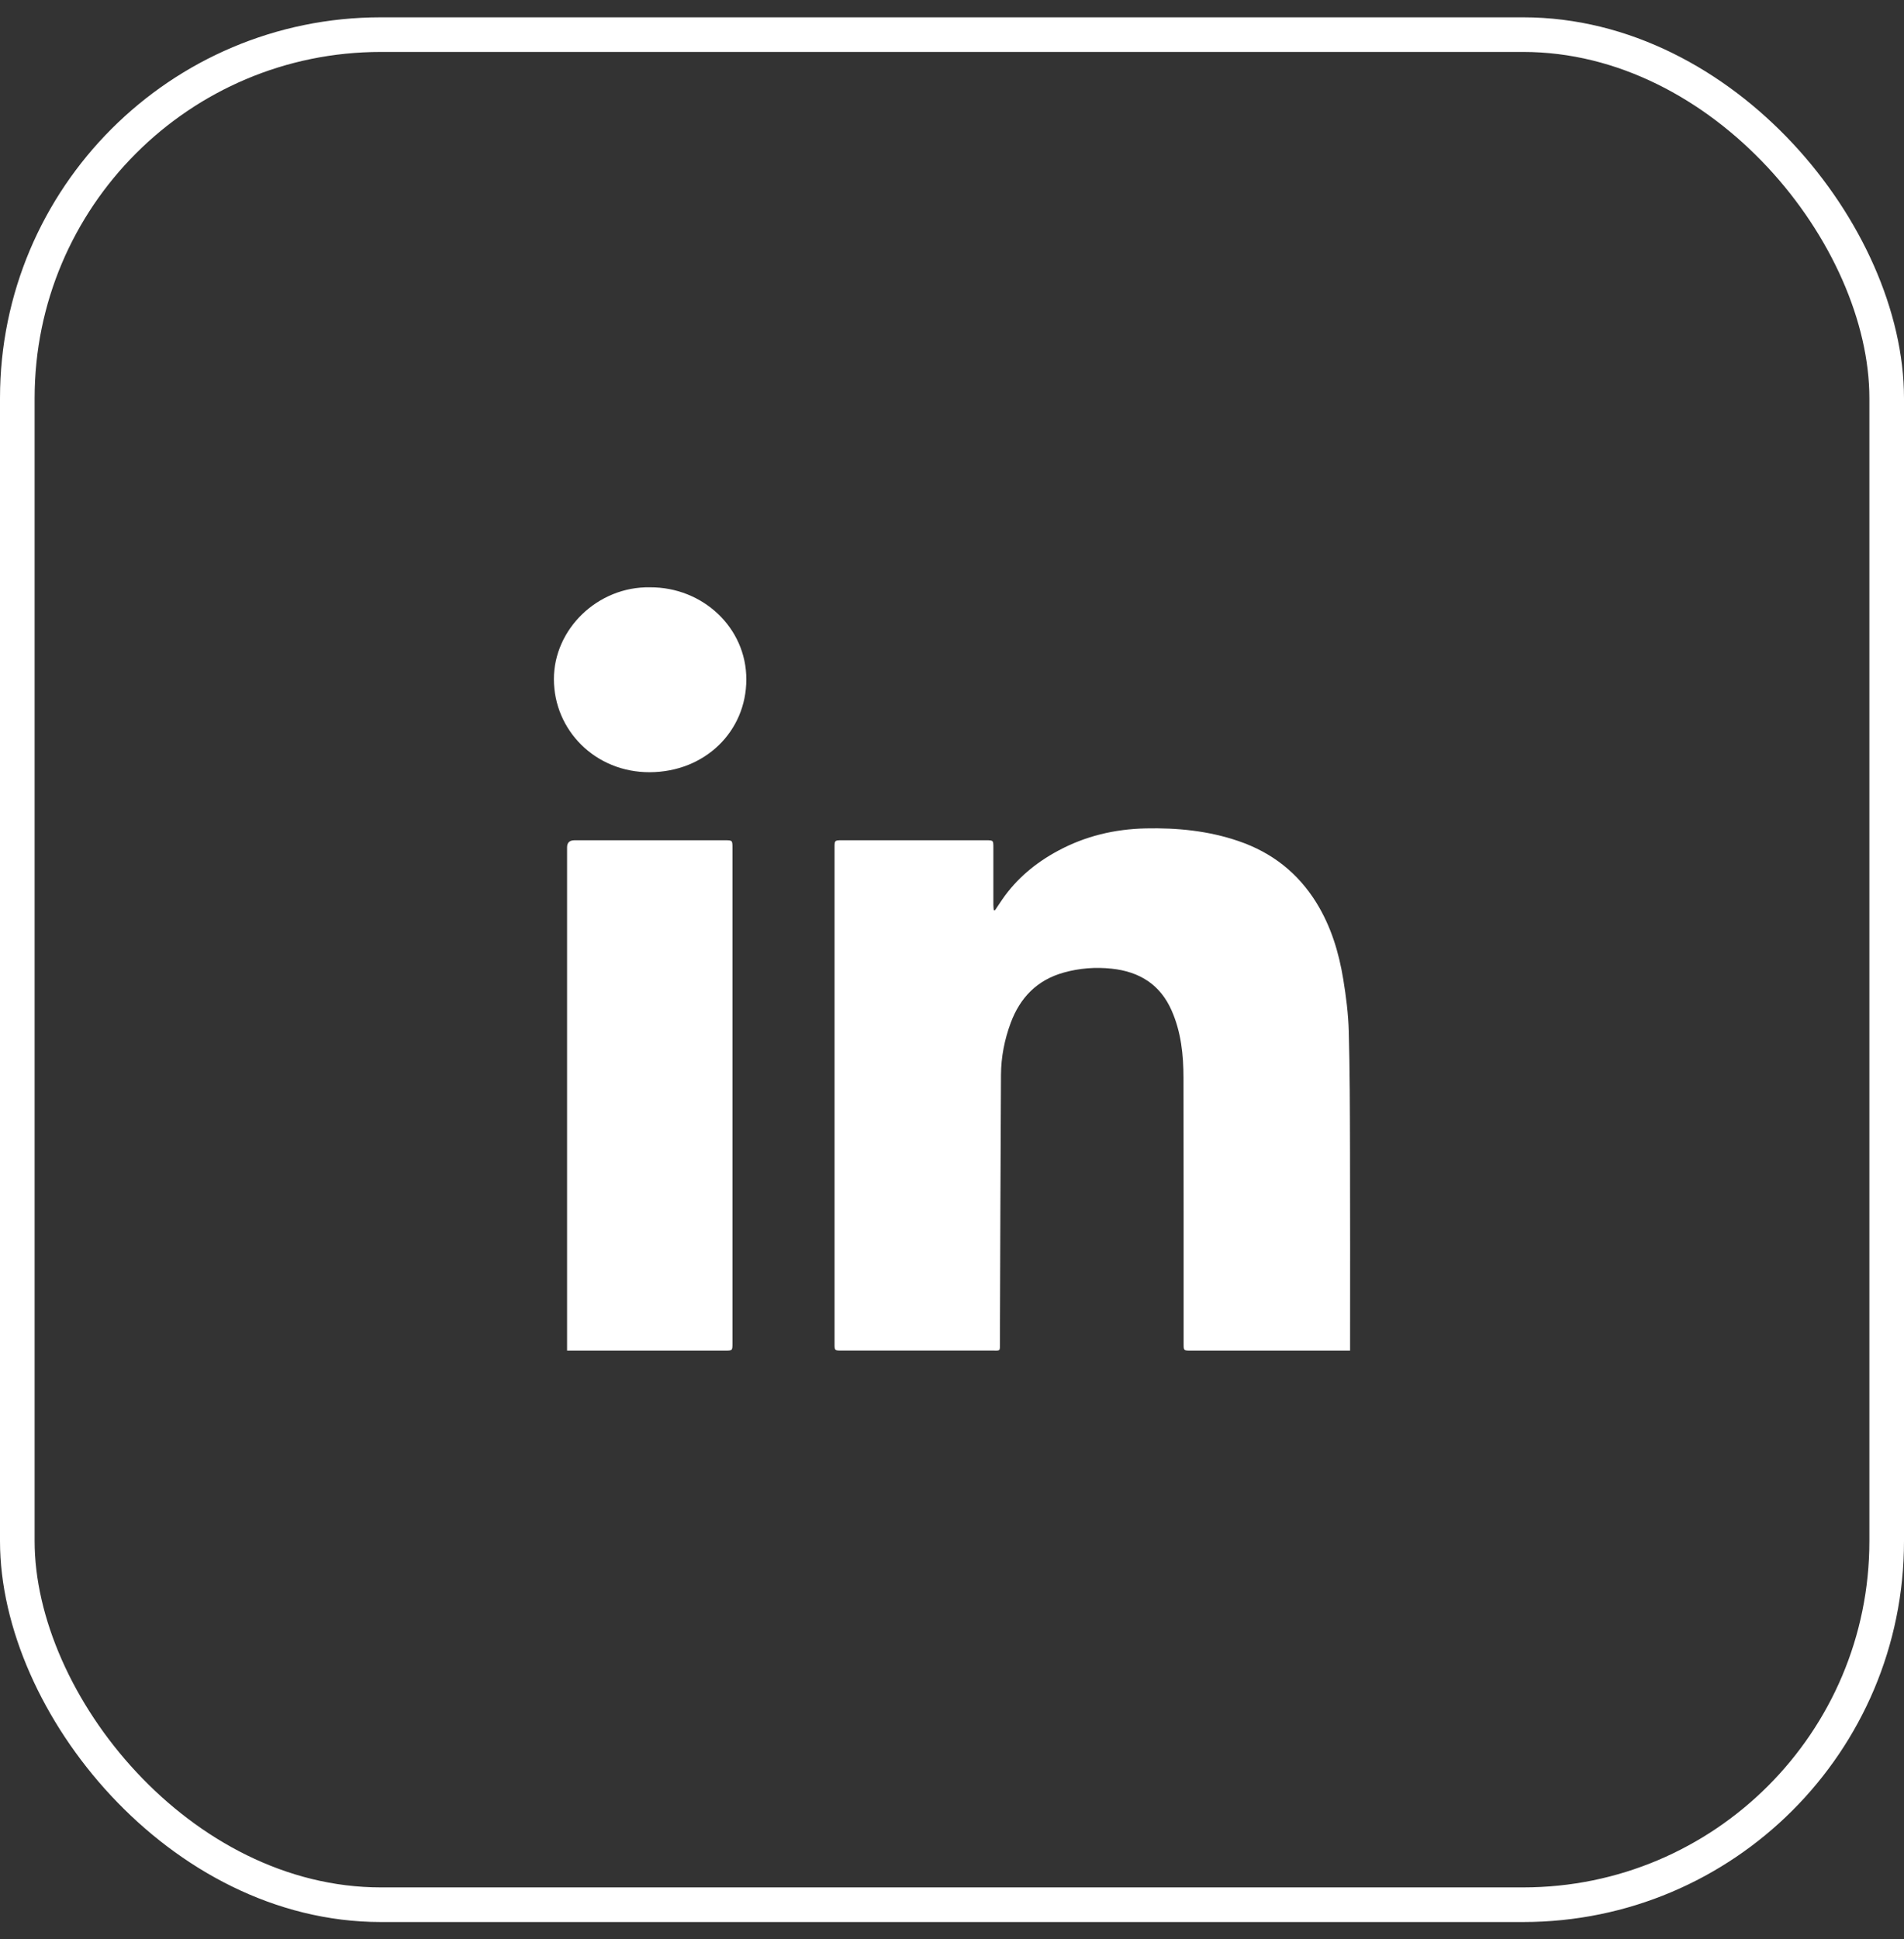 <svg width="55" height="56" viewBox="0 0 55 56" fill="none" xmlns="http://www.w3.org/2000/svg">
<rect x="0" y="0" width="55" height="56" fill="#333333" stroke="none"/>
<rect x="0.5" y="1" width="54" height="54" rx="10.5" stroke="white"/>
<g clip-path="url(#clip0_1617_1000)">
<path d="M28.741 26.285C28.811 26.181 28.879 26.078 28.95 25.975C29.363 25.374 29.913 24.916 30.562 24.567C31.347 24.144 32.192 23.941 33.093 23.921C34.008 23.901 34.903 23.989 35.771 24.285C36.748 24.617 37.496 25.212 38.025 26.065C38.448 26.749 38.675 27.499 38.802 28.276C38.883 28.771 38.947 29.272 38.961 29.772C38.992 30.916 38.994 32.061 38.997 33.206C39.003 35.063 38.999 36.92 38.999 38.778V39C38.928 39 38.868 39 38.809 39C37.338 39 35.868 39 34.398 39C34.191 39 34.191 39 34.191 38.802C34.19 36.243 34.193 33.685 34.187 31.126C34.186 30.461 34.119 29.802 33.844 29.179C33.52 28.443 32.933 28.058 32.112 27.971C31.642 27.921 31.183 27.957 30.733 28.082C29.951 28.299 29.466 28.813 29.197 29.533C29.016 30.019 28.918 30.523 28.915 31.038C28.9 33.616 28.894 36.193 28.884 38.771C28.883 39.03 28.909 38.999 28.65 38.999C27.206 39 25.762 38.999 24.318 38.999C24.108 38.999 24.107 38.999 24.107 38.804C24.107 34.025 24.107 29.245 24.107 24.466C24.107 24.267 24.113 24.263 24.32 24.263C25.706 24.263 27.093 24.263 28.479 24.263C28.694 24.263 28.695 24.264 28.695 24.477C28.695 25.027 28.695 25.577 28.695 26.127C28.695 26.178 28.702 26.229 28.705 26.28C28.717 26.282 28.729 26.284 28.741 26.285Z" fill="white"/>
<path d="M16.381 39C16.381 38.922 16.381 38.863 16.381 38.804C16.381 34.025 16.381 29.245 16.381 24.466C16.381 24.331 16.453 24.263 16.599 24.263C18.043 24.263 19.487 24.263 20.931 24.263C21.157 24.263 21.158 24.263 21.158 24.483C21.158 29.252 21.158 34.021 21.158 38.791C21.158 39 21.157 39 20.947 39C19.492 39 18.038 39 16.583 39H16.381V39Z" fill="white"/>
<path d="M18.78 16.959C20.301 16.953 21.561 18.126 21.559 19.619C21.558 21.123 20.361 22.293 18.767 22.298C17.197 22.303 16.003 21.088 16 19.614C15.997 18.17 17.262 16.93 18.78 16.959Z" fill="white"/>
</g>
<defs>
<clipPath id="clip0_1617_1000">
<rect width="25" height="23" fill="white" transform="translate(15 16.5)"/>
</clipPath>
</defs>
</svg>
